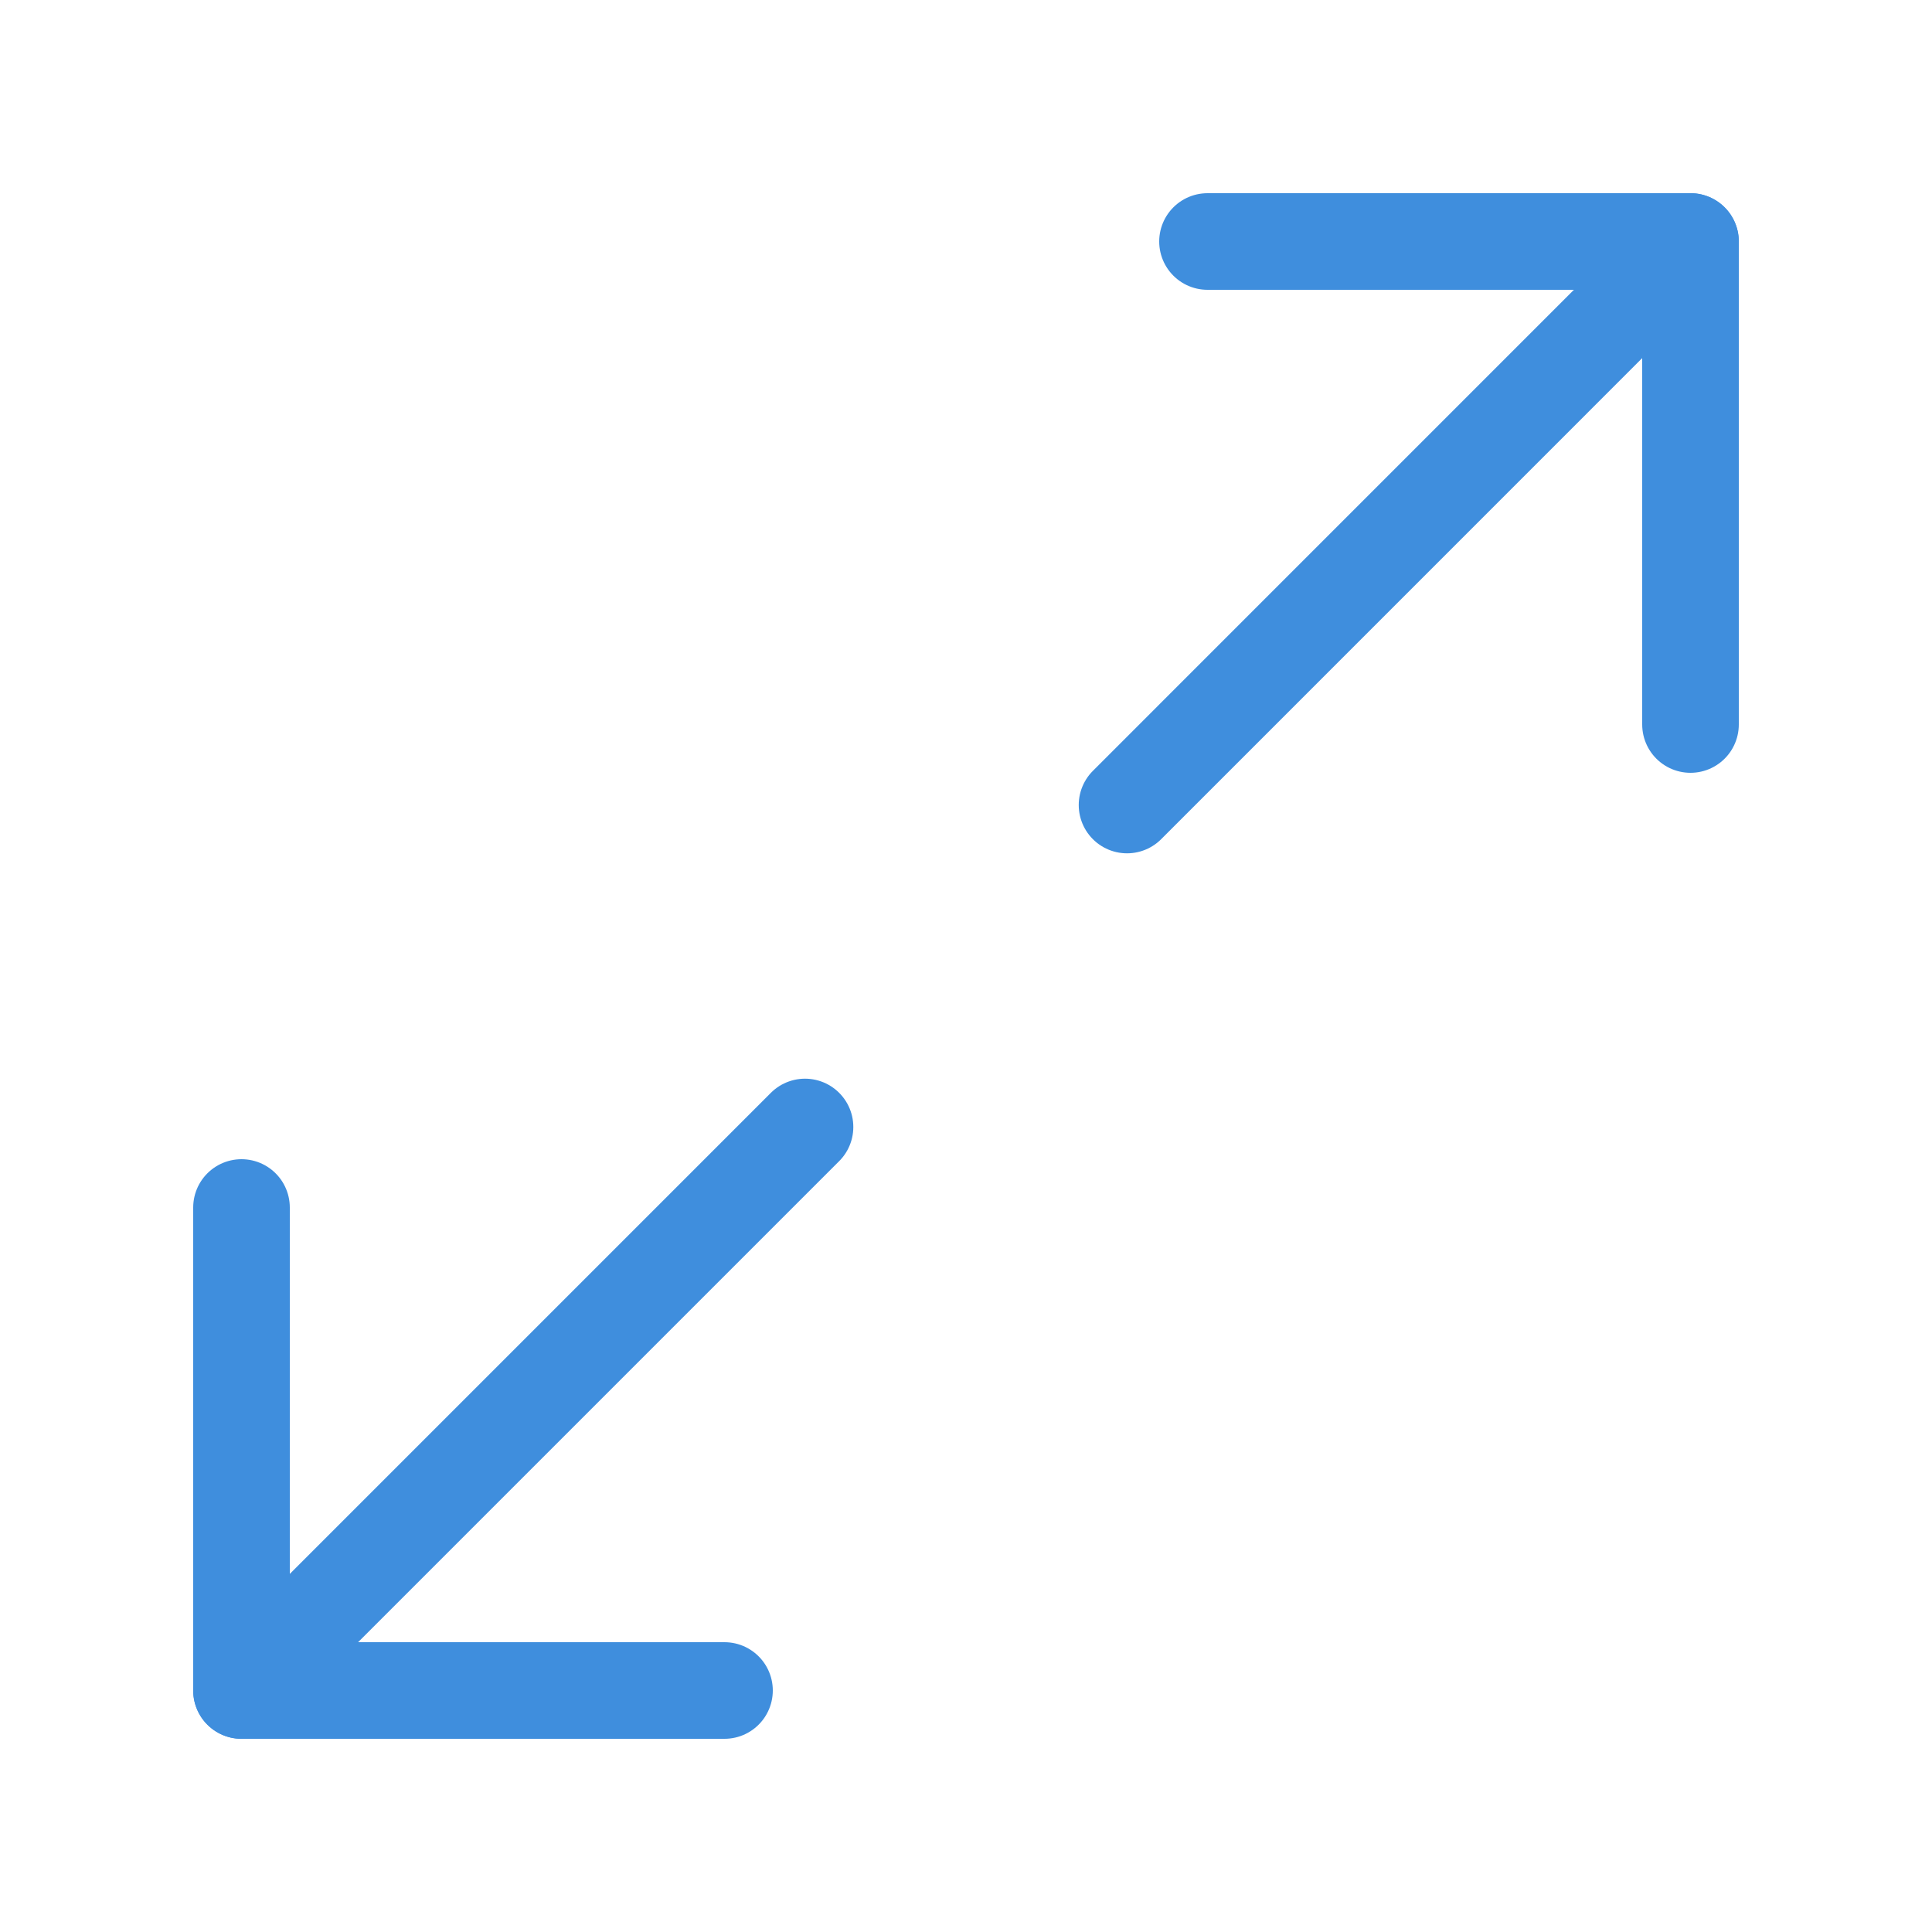 <svg xmlns="http://www.w3.org/2000/svg" width="40" height="40" viewBox="0 0 40 40" fill="none"><path d="M25 5H35V15" stroke="#3F8EDD" stroke-width="2" stroke-linecap="round" stroke-linejoin="round"></path><path d="M15 35H5V25" stroke="#3F8EDD" stroke-width="2" stroke-linecap="round" stroke-linejoin="round"></path><path d="M35 5L23.334 16.667" stroke="#3F8EDD" stroke-width="2" stroke-linecap="round" stroke-linejoin="round"></path><path d="M5 35L16.667 23.333" stroke="#3F8EDD" stroke-width="2" stroke-linecap="round" stroke-linejoin="round"></path></svg>